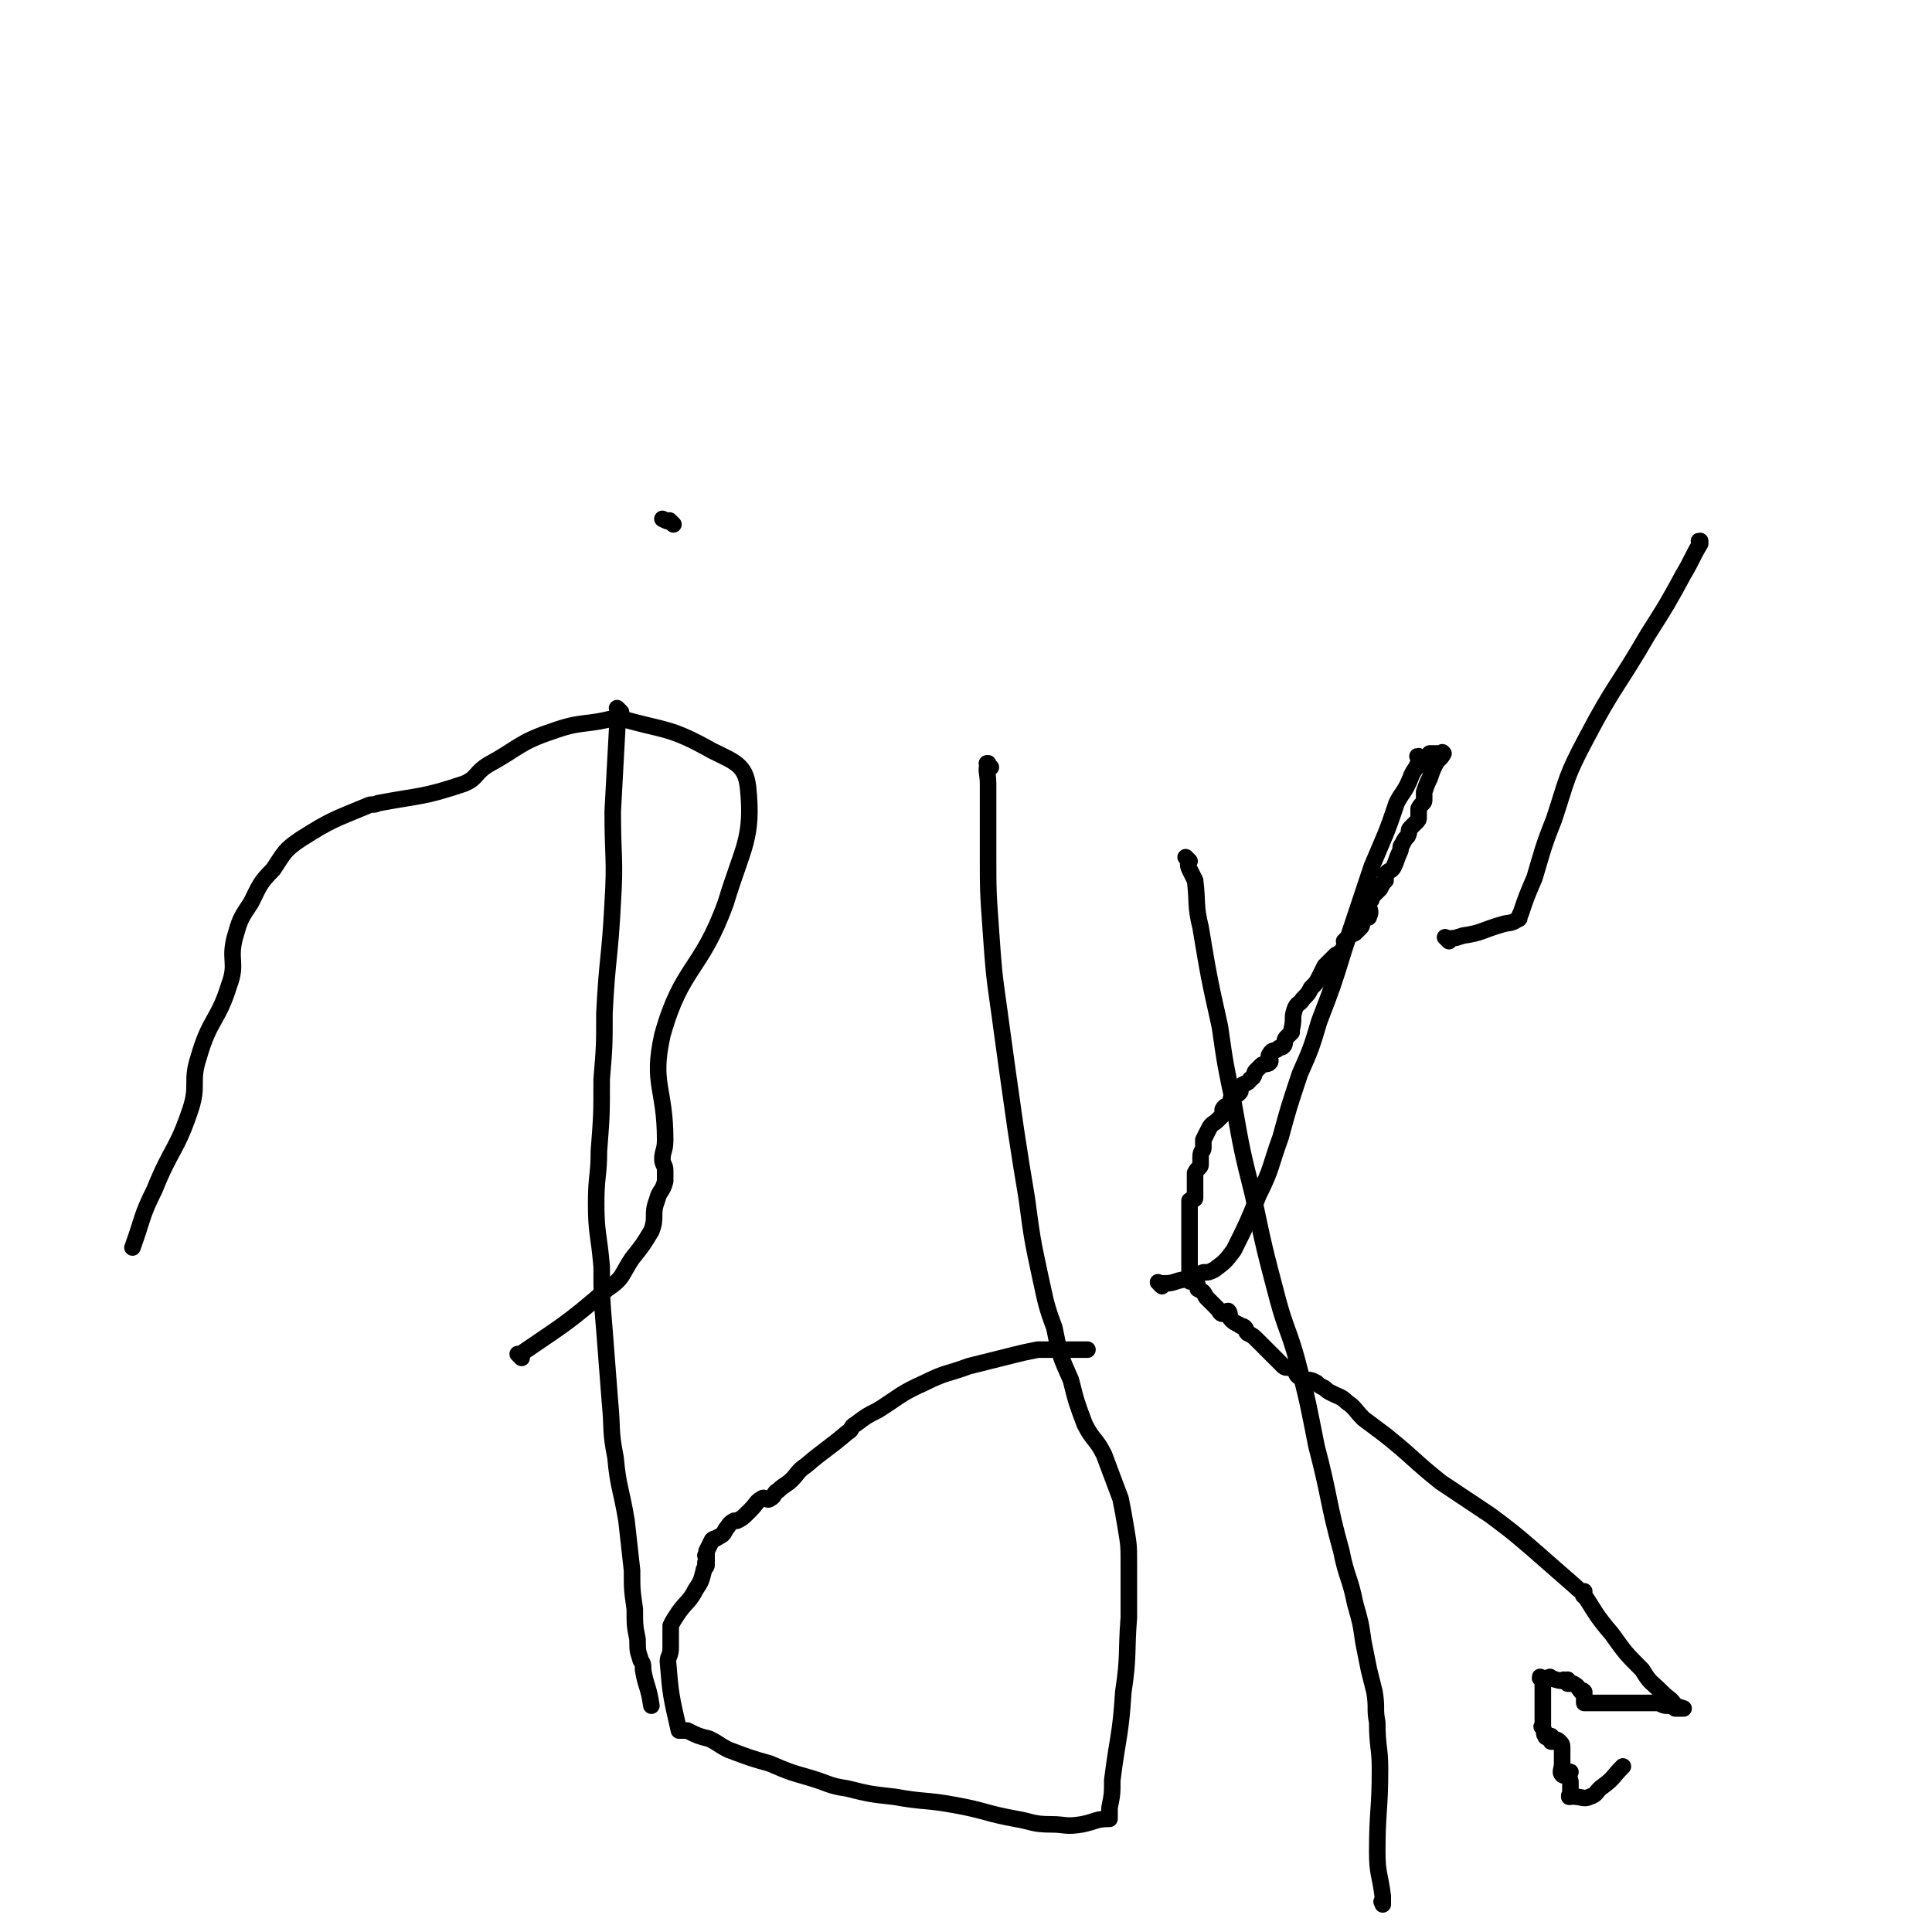 <svg viewBox='0 0 700 700' version='1.1' xmlns='http://www.w3.org/2000/svg' xmlns:xlink='http://www.w3.org/1999/xlink'><g fill='none' stroke='#000000' stroke-width='6' stroke-linecap='round' stroke-linejoin='round'><path d='M225,258c-1,-1 -1,-1 -1,-1 -1,-1 0,0 0,0 -1,19 -1,19 -2,37 0,17 1,17 0,33 -1,20 -2,20 -3,40 0,12 0,12 -1,24 0,13 0,13 -1,26 0,9 -1,9 -1,19 0,11 1,11 2,23 0,11 0,11 1,23 1,13 1,13 2,26 1,10 0,10 2,20 1,11 2,11 4,23 1,9 1,9 2,18 0,7 0,7 1,14 0,6 0,6 1,11 0,4 0,4 1,7 0,1 1,1 1,3 0,0 0,0 0,1 1,6 2,6 3,13 '/><path d='M244,190c-1,-1 -1,-1 -1,-1 -1,-1 0,0 0,0 0,0 0,0 0,0 -1,0 -1,0 -3,-1 '/><path d='M359,278c-1,-1 -1,-1 -1,-1 -1,-1 0,0 0,0 0,0 0,0 0,0 0,0 0,-1 0,0 -1,2 0,3 0,7 0,13 0,13 0,25 0,14 0,14 1,28 1,14 1,15 3,29 3,22 3,22 6,43 2,13 2,13 4,25 2,15 2,15 5,29 2,9 2,10 5,18 2,10 2,10 6,19 2,8 2,8 5,16 3,6 4,5 7,11 3,8 3,8 6,16 1,5 1,5 2,11 1,6 1,6 1,13 0,9 0,9 0,19 -1,13 0,14 -2,27 -1,16 -2,16 -4,32 0,5 0,5 -1,10 0,1 0,1 0,3 0,0 0,1 0,1 0,0 0,0 0,0 0,0 0,-1 0,0 -5,0 -5,1 -10,2 -6,1 -6,0 -11,0 -7,0 -7,-1 -13,-2 -11,-2 -11,-3 -22,-5 -11,-2 -11,-1 -22,-3 -9,-1 -9,-1 -17,-3 -7,-1 -7,-2 -14,-4 -7,-2 -7,-2 -14,-5 -7,-2 -7,-2 -15,-5 -4,-2 -3,-2 -7,-4 -4,-1 -4,-1 -8,-3 -1,0 -1,0 -1,0 -1,0 -1,0 -2,0 0,0 0,0 0,0 0,0 0,0 0,0 -3,-13 -3,-13 -4,-25 0,-2 1,-2 1,-5 0,-2 0,-2 0,-4 0,0 0,0 0,-1 0,-1 0,-2 0,-3 1,-2 1,-2 3,-5 3,-4 4,-4 6,-8 2,-3 2,-3 3,-7 0,-1 1,-1 1,-2 0,0 0,0 0,0 0,0 0,0 0,0 -1,-1 0,-1 0,-1 0,0 0,0 0,0 0,-1 0,-1 0,-2 0,0 0,0 0,0 0,0 0,0 0,0 -1,-1 0,0 0,0 0,-1 0,-1 0,-2 1,-2 1,-2 2,-4 1,-1 1,0 2,-1 2,-1 2,-1 3,-3 1,-1 1,-2 3,-3 0,0 0,0 1,0 2,-1 2,-1 4,-3 0,0 0,0 1,-1 2,-2 2,-3 4,-4 1,-1 2,1 3,0 2,-1 1,-2 3,-3 2,-2 3,-2 5,-4 2,-2 2,-3 5,-5 7,-6 8,-6 15,-12 2,-1 1,-2 3,-3 4,-3 4,-3 8,-5 8,-5 8,-6 17,-10 8,-4 8,-3 16,-6 8,-2 8,-2 16,-4 4,-1 4,-1 9,-2 2,0 2,0 5,0 3,0 3,0 6,0 1,0 1,0 1,0 0,0 0,0 0,0 1,0 1,0 2,0 0,0 0,0 0,0 2,0 2,0 4,0 '/><path d='M431,312c-1,-1 -1,-1 -1,-1 -1,-1 0,0 0,0 1,2 0,2 1,4 1,2 1,2 2,4 1,8 0,9 2,17 3,18 3,18 7,36 2,14 2,14 5,28 3,17 3,17 7,33 4,19 4,19 9,38 3,11 4,11 7,22 4,15 4,16 7,31 5,19 4,20 9,38 2,10 3,9 5,19 2,7 2,7 3,14 1,5 1,5 2,10 1,4 1,4 2,8 1,6 0,6 1,11 0,9 1,9 1,17 0,15 -1,15 -1,30 0,8 1,8 2,16 0,1 0,1 0,3 0,0 0,0 0,0 0,0 0,-1 0,-1 -1,0 0,0 0,1 0,0 0,0 0,0 '/><path d='M421,466c-1,-1 -1,-1 -1,-1 -1,-1 0,0 0,0 4,0 4,0 7,-1 5,-1 4,-1 9,-3 2,0 2,0 4,-1 4,-3 4,-3 7,-7 5,-10 5,-10 9,-20 5,-10 4,-10 8,-21 3,-11 3,-11 7,-23 4,-9 4,-9 7,-19 5,-13 5,-13 9,-26 5,-15 5,-15 10,-30 5,-12 5,-11 9,-23 2,-4 3,-4 5,-9 1,-3 2,-3 3,-6 0,-1 0,-1 0,-1 0,0 0,0 0,0 0,0 0,-1 0,-1 -1,0 0,0 0,1 0,0 0,0 1,0 1,0 2,1 3,0 0,0 0,-1 0,-2 1,0 1,0 2,0 0,0 0,0 0,0 2,0 2,0 3,0 0,0 0,0 0,0 0,0 0,0 0,0 -1,-1 0,0 0,0 0,0 0,0 0,0 0,0 0,0 0,0 -1,-1 0,0 0,0 0,0 0,0 0,0 0,0 0,0 0,0 -1,-1 0,0 0,0 0,0 0,0 0,0 0,0 0,0 0,0 -1,-1 0,0 0,0 0,0 0,0 0,0 0,0 0,0 0,0 -1,-1 0,0 0,0 -1,2 -2,2 -3,4 -1,2 -1,2 -2,5 -1,2 -1,2 -2,5 0,1 0,1 0,3 0,1 -1,1 -2,3 0,1 0,2 0,3 0,1 0,1 -1,2 -1,1 -1,1 -2,2 -1,1 0,1 -1,3 -1,1 -1,1 -2,3 -1,1 0,1 -1,3 -1,2 -1,3 -2,5 -1,2 -2,1 -3,3 0,1 0,1 0,2 -1,1 -1,1 -2,3 -1,1 -1,1 -3,3 0,1 0,1 -1,2 0,0 0,0 0,1 0,2 1,2 0,4 0,1 -1,0 -2,1 -1,1 0,2 -1,3 -1,1 -1,1 -2,2 -2,1 -2,1 -4,3 0,1 1,1 0,2 -1,2 -1,2 -3,3 -2,2 -2,2 -4,4 -1,2 -1,2 -2,4 -1,2 -1,2 -3,4 -1,2 -1,2 -3,4 -1,2 -2,1 -3,4 -1,3 0,3 -1,7 0,0 0,0 0,1 -1,1 -1,1 -2,2 -1,1 0,2 -1,3 -1,1 -1,0 -2,1 -1,1 -2,0 -3,2 -1,1 1,2 0,3 -1,1 -2,0 -3,1 -1,1 -1,1 -2,2 -1,1 0,2 -2,3 -1,2 -2,1 -4,3 0,1 1,1 0,2 -1,1 -2,1 -3,2 0,1 0,1 0,2 -1,1 -2,0 -3,2 0,1 0,1 0,2 -1,1 -1,1 -2,2 -1,1 -2,1 -3,3 -1,2 -1,2 -2,4 0,1 0,1 0,3 0,1 -1,1 -1,3 0,1 0,1 0,3 0,1 -1,1 -2,3 0,1 0,1 0,3 0,2 0,2 0,4 0,1 0,1 0,2 0,1 -1,0 -2,1 0,1 0,1 0,2 0,1 0,1 0,1 0,1 0,1 0,2 0,0 0,0 0,1 0,1 0,1 0,1 0,1 0,1 0,3 0,0 0,0 0,0 0,2 0,2 0,3 0,1 0,1 0,2 0,0 0,0 0,1 0,0 0,0 0,1 0,1 0,1 0,1 0,1 0,1 0,2 0,0 0,0 0,0 0,1 0,1 0,2 0,0 0,0 0,1 0,0 0,0 0,1 0,0 0,0 0,1 0,0 0,0 0,1 0,0 0,0 0,0 0,1 -1,2 0,3 0,1 1,-1 2,0 1,1 1,2 1,3 2,1 2,1 3,3 1,1 1,1 2,2 1,1 1,1 2,2 1,1 1,2 2,2 1,0 1,-1 2,-1 1,1 0,2 1,3 1,1 1,1 3,2 1,1 1,0 2,1 1,1 0,1 1,2 2,1 2,1 4,3 1,1 1,1 2,2 1,1 1,1 3,3 2,2 2,2 4,4 1,1 2,0 4,1 1,1 0,2 2,3 1,1 1,1 3,1 1,0 1,0 3,1 1,1 1,1 3,2 1,1 1,1 3,2 2,1 3,1 5,3 3,2 3,3 6,6 4,3 4,3 8,6 10,8 10,9 20,17 9,6 9,6 18,12 8,6 8,6 15,12 8,7 8,7 16,14 1,1 1,1 3,2 0,0 0,0 0,0 0,0 0,-1 0,0 -1,0 0,0 0,1 0,0 0,0 0,0 0,1 -1,-1 0,0 4,6 4,7 10,14 5,7 5,7 11,13 3,5 3,4 7,8 3,3 3,2 5,5 0,0 0,0 0,1 0,0 0,0 0,0 0,0 1,0 1,0 0,0 0,0 0,0 0,0 0,0 0,0 -1,-1 0,0 0,0 0,0 0,0 0,0 1,0 1,0 2,0 0,0 0,0 0,0 0,0 0,0 0,0 -3,-1 -3,-1 -6,-1 -2,0 -2,-1 -4,-1 -2,0 -2,0 -4,0 -1,0 -1,0 -3,0 -1,0 -1,0 -3,0 0,0 0,0 -1,0 -1,0 -1,0 -2,0 -1,0 -1,0 -3,0 0,0 0,0 0,0 -1,0 -1,0 -2,0 0,0 0,0 -1,0 -1,0 -1,0 -3,0 0,0 0,0 0,0 -1,0 -1,0 -2,0 0,0 0,0 0,0 0,0 0,0 0,0 -1,-1 0,0 0,0 -1,0 -1,0 -2,0 0,0 0,0 0,0 0,0 0,0 0,-1 0,-1 0,-1 0,-2 0,0 0,0 0,-1 0,0 0,0 0,0 0,0 0,0 0,0 0,0 0,0 0,0 -1,-1 0,0 0,0 0,0 0,0 0,0 0,0 0,0 0,0 -1,-1 -1,0 -1,0 -1,-1 -1,-2 -3,-3 -1,0 -1,0 -2,0 0,0 0,0 0,0 0,0 0,0 0,0 -1,-1 0,-1 0,-1 0,-1 0,0 -1,0 0,0 0,0 0,0 0,0 0,0 0,0 -1,-1 0,0 0,0 -2,0 -2,0 -5,-1 0,0 0,0 0,0 0,0 0,0 0,0 -1,-1 0,0 0,0 0,0 0,0 0,0 -1,0 -1,0 -2,0 0,0 0,0 0,0 -1,0 -1,0 -1,0 0,0 0,0 0,0 0,0 -1,0 -1,0 0,-1 0,0 1,0 0,0 0,0 0,0 0,0 -1,0 -1,0 0,-1 0,0 1,0 0,0 0,0 0,0 0,1 0,1 0,3 0,0 0,0 0,1 0,1 0,1 0,3 0,2 0,2 0,4 0,1 0,1 0,2 0,1 0,1 0,2 0,0 0,0 0,0 0,0 0,0 0,0 0,0 0,0 0,0 0,2 0,2 0,3 0,0 0,0 0,0 0,0 0,0 0,0 -1,-1 0,0 0,0 0,0 0,0 0,0 1,2 0,2 1,3 0,1 1,0 2,0 0,0 0,0 0,0 0,1 0,1 0,2 0,0 0,0 0,0 1,0 1,0 1,0 0,0 0,0 0,0 1,0 0,0 0,0 0,-1 1,-1 2,0 1,1 1,1 1,3 0,0 0,0 0,1 0,0 0,0 0,1 0,1 0,1 0,1 0,1 0,1 0,2 0,2 -1,3 0,4 1,1 2,-1 3,-1 0,0 -1,1 -1,1 0,0 0,0 0,0 1,2 1,2 1,3 0,0 0,0 0,0 0,1 0,1 0,2 0,2 0,2 0,3 0,0 0,0 0,0 0,0 0,0 0,0 -1,-1 0,0 0,0 0,0 0,0 0,0 0,0 -1,0 0,0 0,-1 1,0 2,0 2,0 3,1 5,0 3,-1 2,-2 5,-4 4,-3 3,-3 7,-7 '/><path d='M525,341c-1,-1 -1,-1 -1,-1 -1,-1 0,0 0,0 3,0 3,0 6,-1 7,-1 7,-2 14,-4 3,-1 3,0 6,-2 1,0 0,-1 1,-2 2,-6 2,-6 5,-13 3,-10 3,-11 7,-21 5,-15 4,-15 12,-30 10,-19 11,-18 22,-37 7,-11 7,-11 13,-22 3,-5 3,-6 6,-11 0,0 0,0 0,0 0,0 0,0 0,0 0,0 0,-1 0,-1 -1,0 0,0 0,1 0,0 0,0 0,0 0,0 0,-1 0,-1 -1,0 0,0 0,1 0,0 0,0 0,0 0,0 0,-1 0,-1 '/><path d='M189,492c-1,-1 -1,-1 -1,-1 -1,-1 0,0 0,0 16,-11 17,-11 32,-24 6,-4 5,-5 9,-11 4,-5 4,-5 7,-10 2,-5 0,-6 2,-11 1,-4 2,-3 3,-7 0,-2 0,-2 0,-4 0,-2 -1,-2 -1,-4 0,-3 1,-3 1,-7 0,-19 -5,-20 -1,-38 7,-25 14,-23 23,-48 6,-20 10,-23 8,-42 -1,-8 -5,-9 -13,-13 -16,-9 -17,-7 -34,-12 0,0 0,0 -1,0 -11,3 -12,1 -23,5 -12,4 -12,6 -23,12 -5,3 -4,5 -9,7 -15,5 -15,4 -31,7 -2,1 -2,0 -4,1 -12,5 -13,5 -24,12 -6,4 -6,5 -10,11 -5,5 -5,6 -8,12 -4,6 -4,6 -6,13 -2,8 1,9 -2,17 -4,13 -7,12 -11,26 -3,9 0,10 -3,19 -5,15 -7,14 -13,29 -5,10 -4,10 -8,21 '/></g>
</svg>